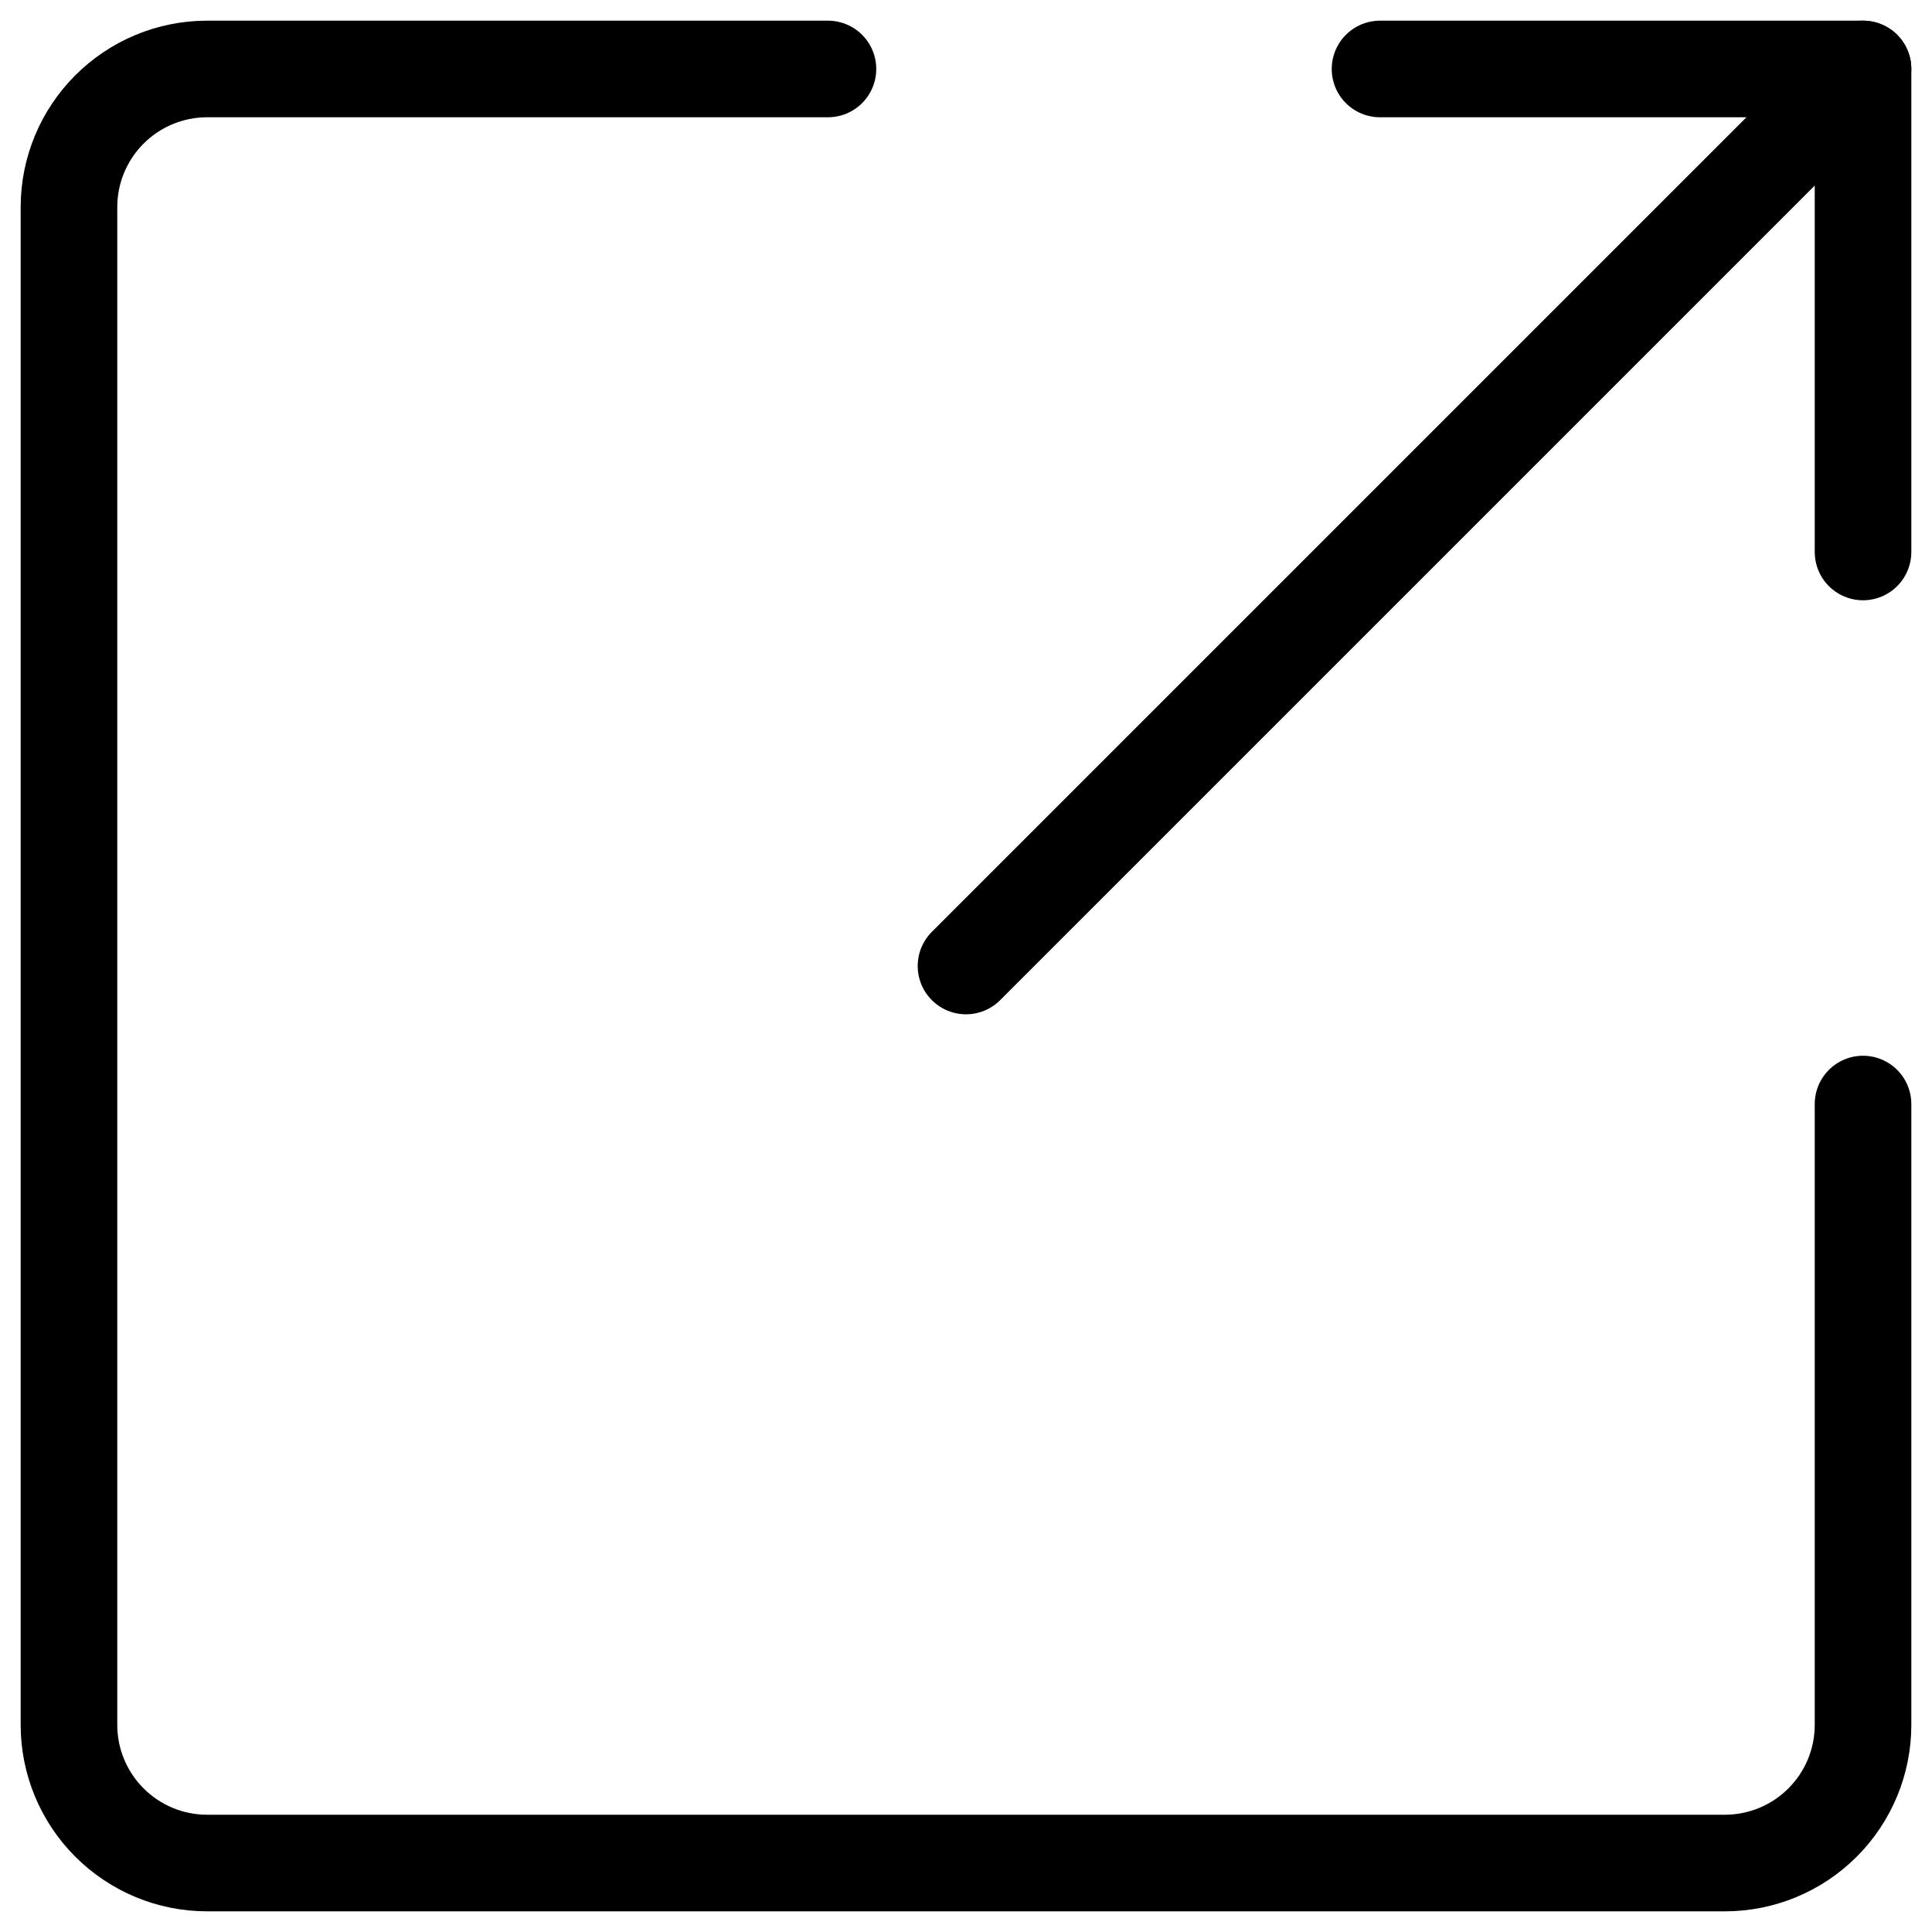 <svg width="20" height="20" viewBox="0 0 20 20" fill="none" xmlns="http://www.w3.org/2000/svg">
<path d="M19.286 11.429V17.857C19.286 18.236 19.135 18.599 18.867 18.867C18.599 19.135 18.236 19.286 17.857 19.286H2.143C1.764 19.286 1.401 19.135 1.133 18.867C0.865 18.599 0.714 18.236 0.714 17.857V2.143C0.714 1.764 0.865 1.401 1.133 1.133C1.401 0.865 1.764 0.714 2.143 0.714H8.571" stroke="#000001" stroke-linecap="round" stroke-linejoin="round"/>
<path d="M14.286 0.714H19.286V5.714" stroke="#000001" stroke-linecap="round" stroke-linejoin="round"/>
<path d="M19.286 0.714L10 10" stroke="#000001" stroke-linecap="round" stroke-linejoin="round"/>
</svg>
